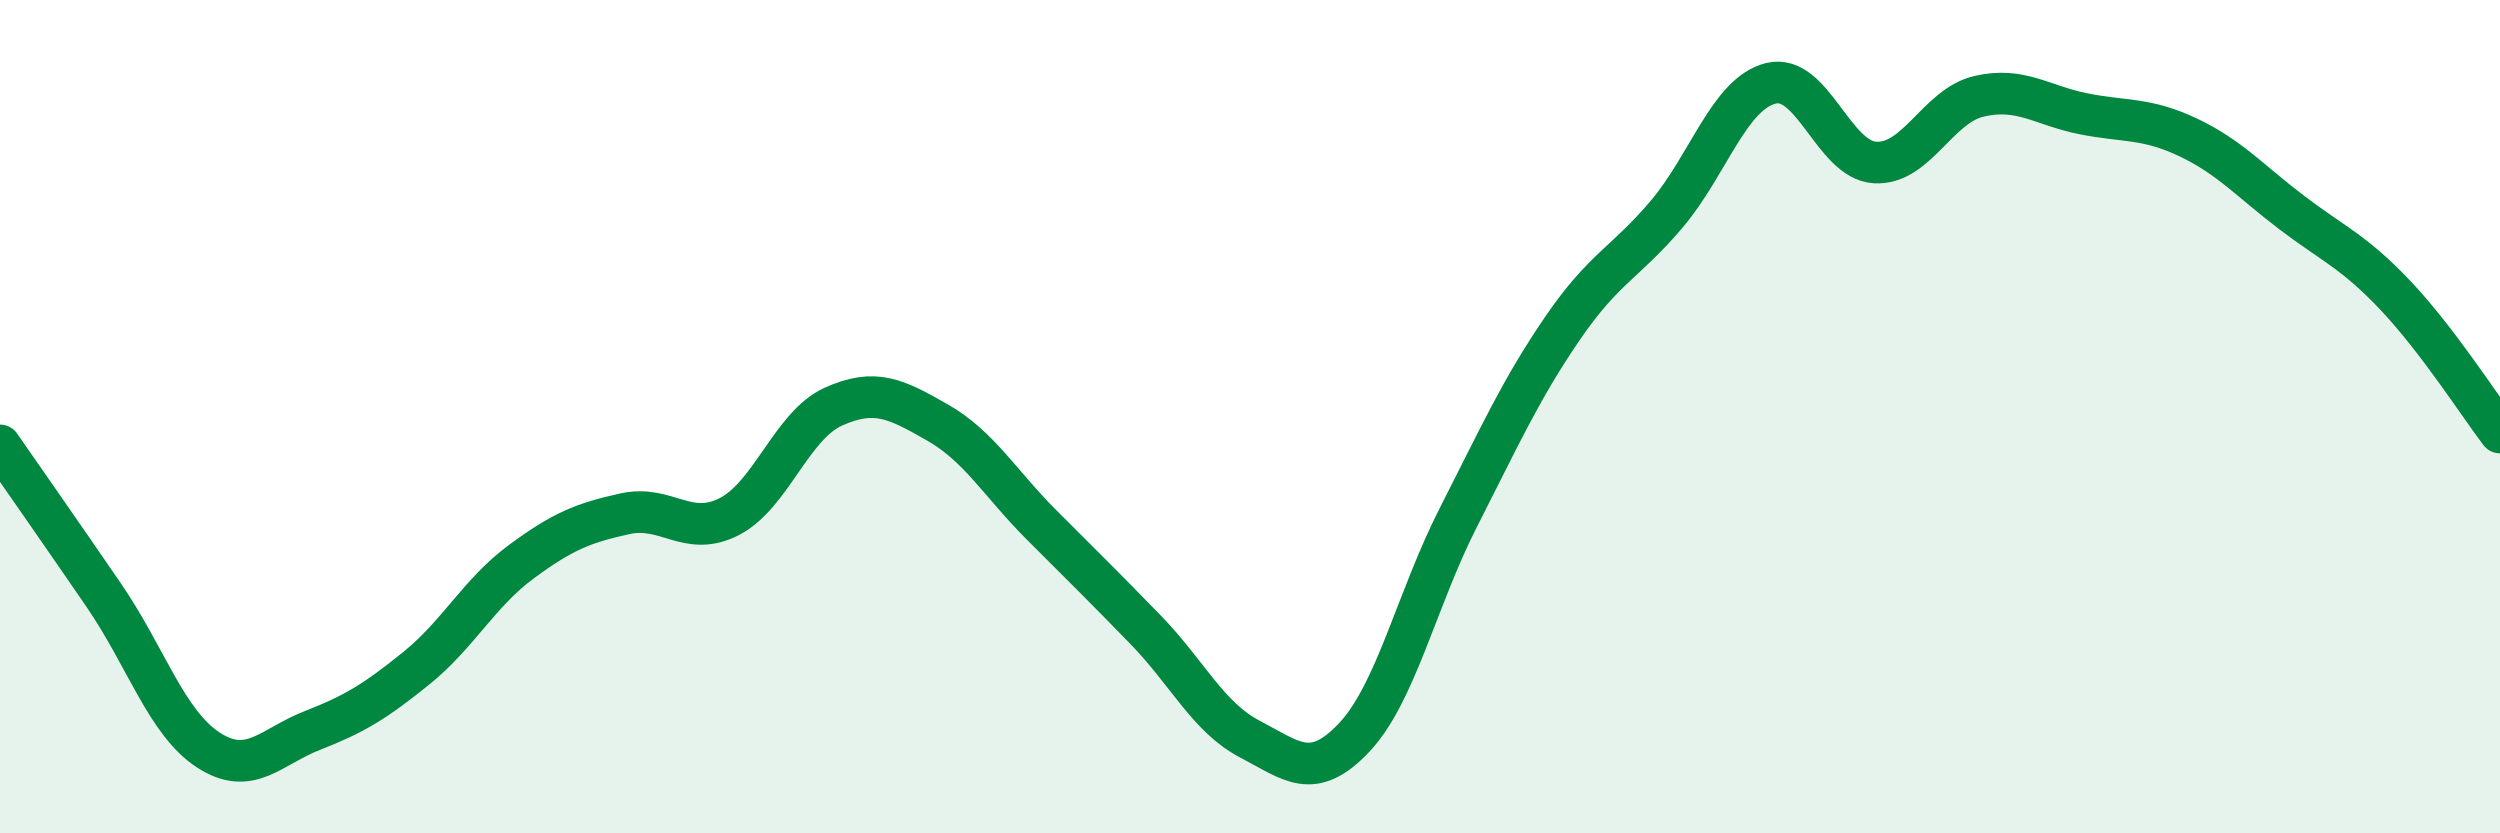 
    <svg width="60" height="20" viewBox="0 0 60 20" xmlns="http://www.w3.org/2000/svg">
      <path
        d="M 0,10.69 C 0.5,11.41 1.5,12.84 2.5,14.3 C 3.5,15.76 4,17.35 5,18 C 6,18.65 6.5,17.92 7.5,17.53 C 8.5,17.14 9,16.84 10,16.03 C 11,15.22 11.5,14.23 12.5,13.49 C 13.5,12.75 14,12.55 15,12.33 C 16,12.11 16.5,12.91 17.5,12.4 C 18.5,11.89 19,10.21 20,9.76 C 21,9.31 21.5,9.57 22.5,10.14 C 23.5,10.71 24,11.6 25,12.6 C 26,13.6 26.5,14.09 27.5,15.12 C 28.5,16.15 29,17.22 30,17.74 C 31,18.26 31.5,18.76 32.5,17.7 C 33.5,16.64 34,14.38 35,12.42 C 36,10.46 36.5,9.34 37.5,7.88 C 38.5,6.42 39,6.32 40,5.14 C 41,3.96 41.5,2.25 42.5,2 C 43.5,1.75 44,3.84 45,3.9 C 46,3.96 46.5,2.54 47.5,2.31 C 48.5,2.08 49,2.53 50,2.73 C 51,2.93 51.5,2.82 52.5,3.29 C 53.5,3.76 54,4.34 55,5.1 C 56,5.86 56.5,6.04 57.5,7.1 C 58.5,8.16 59.5,9.72 60,10.38L60 20L0 20Z"
        fill="#008740"
        opacity="0.1"
        stroke-linecap="round"
        stroke-linejoin="round"
      />
      <path
        d="M 0,10.69 C 0.5,11.41 1.5,12.84 2.5,14.3 C 3.5,15.76 4,17.35 5,18 C 6,18.65 6.5,17.92 7.5,17.53 C 8.5,17.14 9,16.84 10,16.03 C 11,15.22 11.5,14.23 12.5,13.49 C 13.5,12.75 14,12.55 15,12.33 C 16,12.11 16.5,12.91 17.5,12.4 C 18.5,11.89 19,10.21 20,9.76 C 21,9.31 21.5,9.57 22.5,10.14 C 23.5,10.71 24,11.6 25,12.6 C 26,13.6 26.5,14.09 27.5,15.12 C 28.5,16.15 29,17.22 30,17.74 C 31,18.26 31.5,18.76 32.5,17.7 C 33.5,16.64 34,14.38 35,12.42 C 36,10.46 36.5,9.34 37.5,7.88 C 38.5,6.42 39,6.32 40,5.14 C 41,3.96 41.5,2.25 42.5,2 C 43.5,1.75 44,3.84 45,3.9 C 46,3.96 46.5,2.54 47.5,2.31 C 48.5,2.08 49,2.53 50,2.73 C 51,2.93 51.5,2.82 52.5,3.29 C 53.5,3.76 54,4.34 55,5.1 C 56,5.86 56.5,6.04 57.5,7.1 C 58.5,8.16 59.5,9.72 60,10.38"
        stroke="#008740"
        stroke-width="1"
        fill="none"
        stroke-linecap="round"
        stroke-linejoin="round"
      />
    </svg>
  